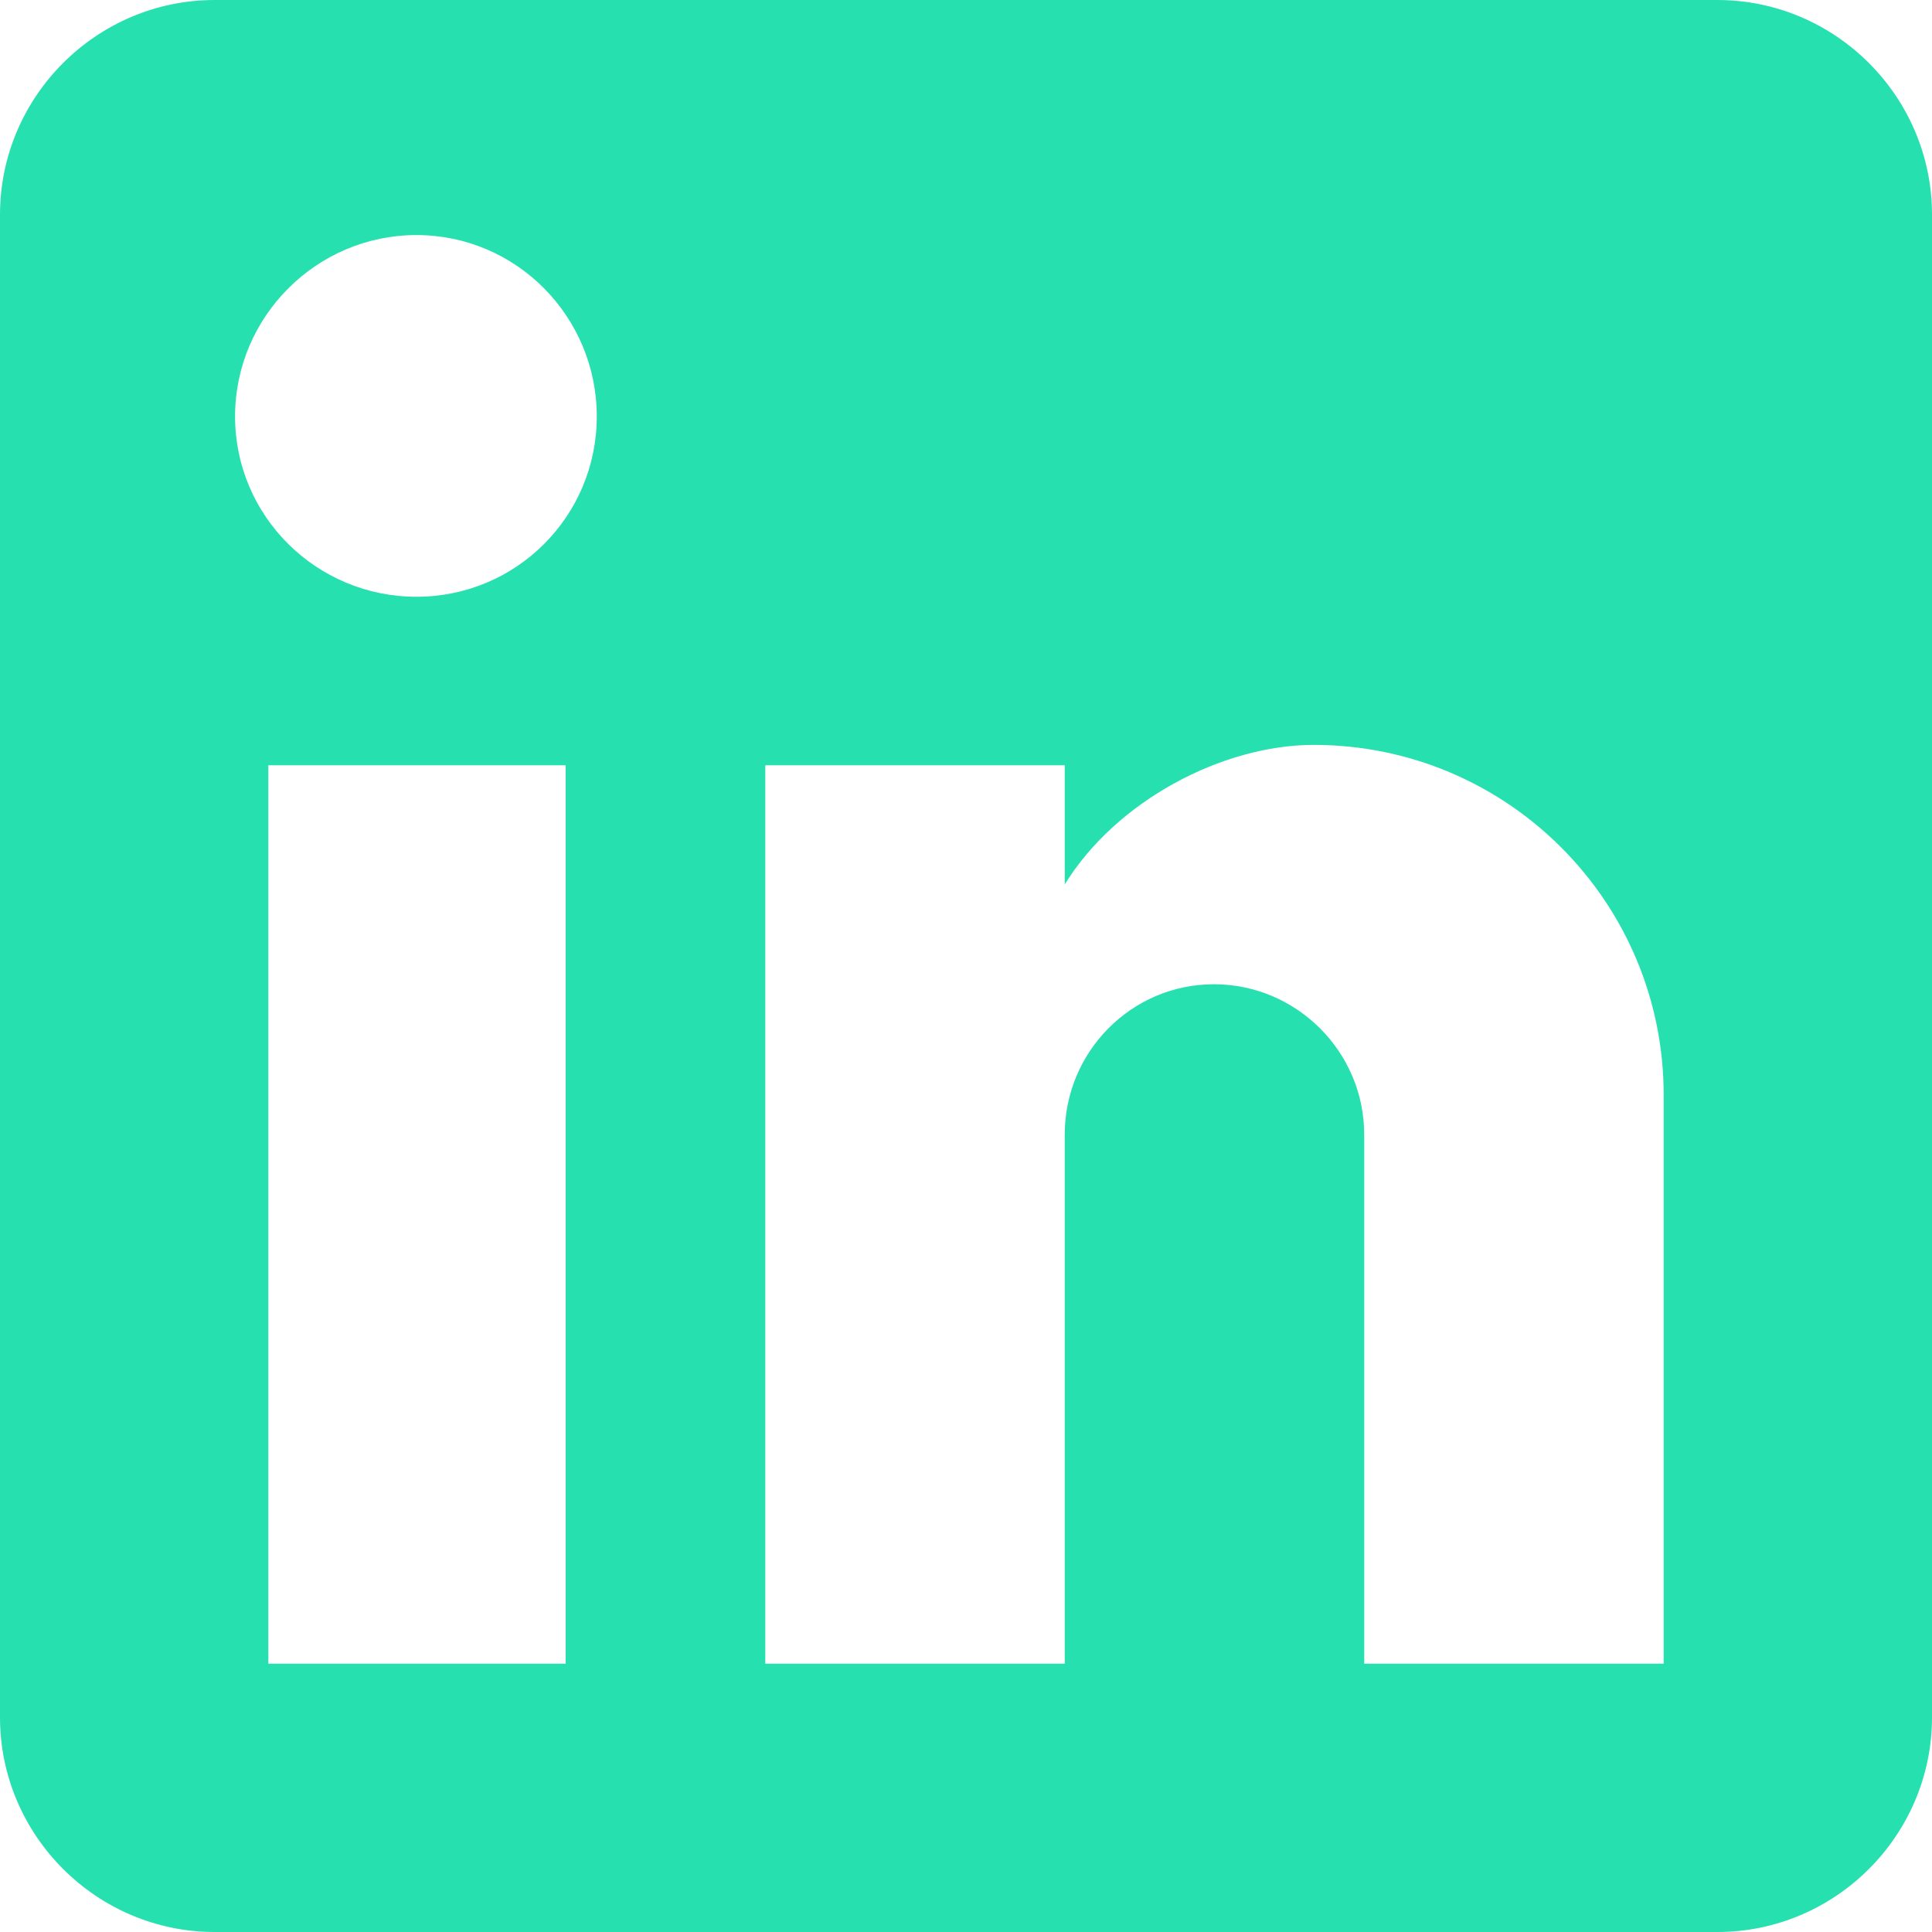 <?xml version="1.0" encoding="UTF-8"?>
<svg id="b" data-name="Layer 2" xmlns="http://www.w3.org/2000/svg" viewBox="0 0 18 18">
  <g id="c" data-name="Layer 1">
    <path d="M16,0c1.1,0,2,.9,2,2v14c0,1.1-.9,2-2,2H2c-1.1,0-2-.9-2-2V2C0,.9.9,0,2,0h14M15.5,15.5v-5.3c0-1.8-1.46-3.26-3.26-3.26h0c-.85,0-1.84.52-2.32,1.3v-1.11h-2.79v8.37h2.79v-4.93c0-.77.62-1.4,1.39-1.4s1.4.63,1.4,1.4v4.93h2.79M3.88,5.56c.93,0,1.68-.75,1.68-1.68h0c0-.93-.75-1.69-1.68-1.69s-1.69.76-1.69,1.69h0c0,.93.76,1.68,1.69,1.68M5.27,15.5V7.13h-2.77v8.37h2.77Z" fill="#27e0b0"/>
  </g>
</svg>